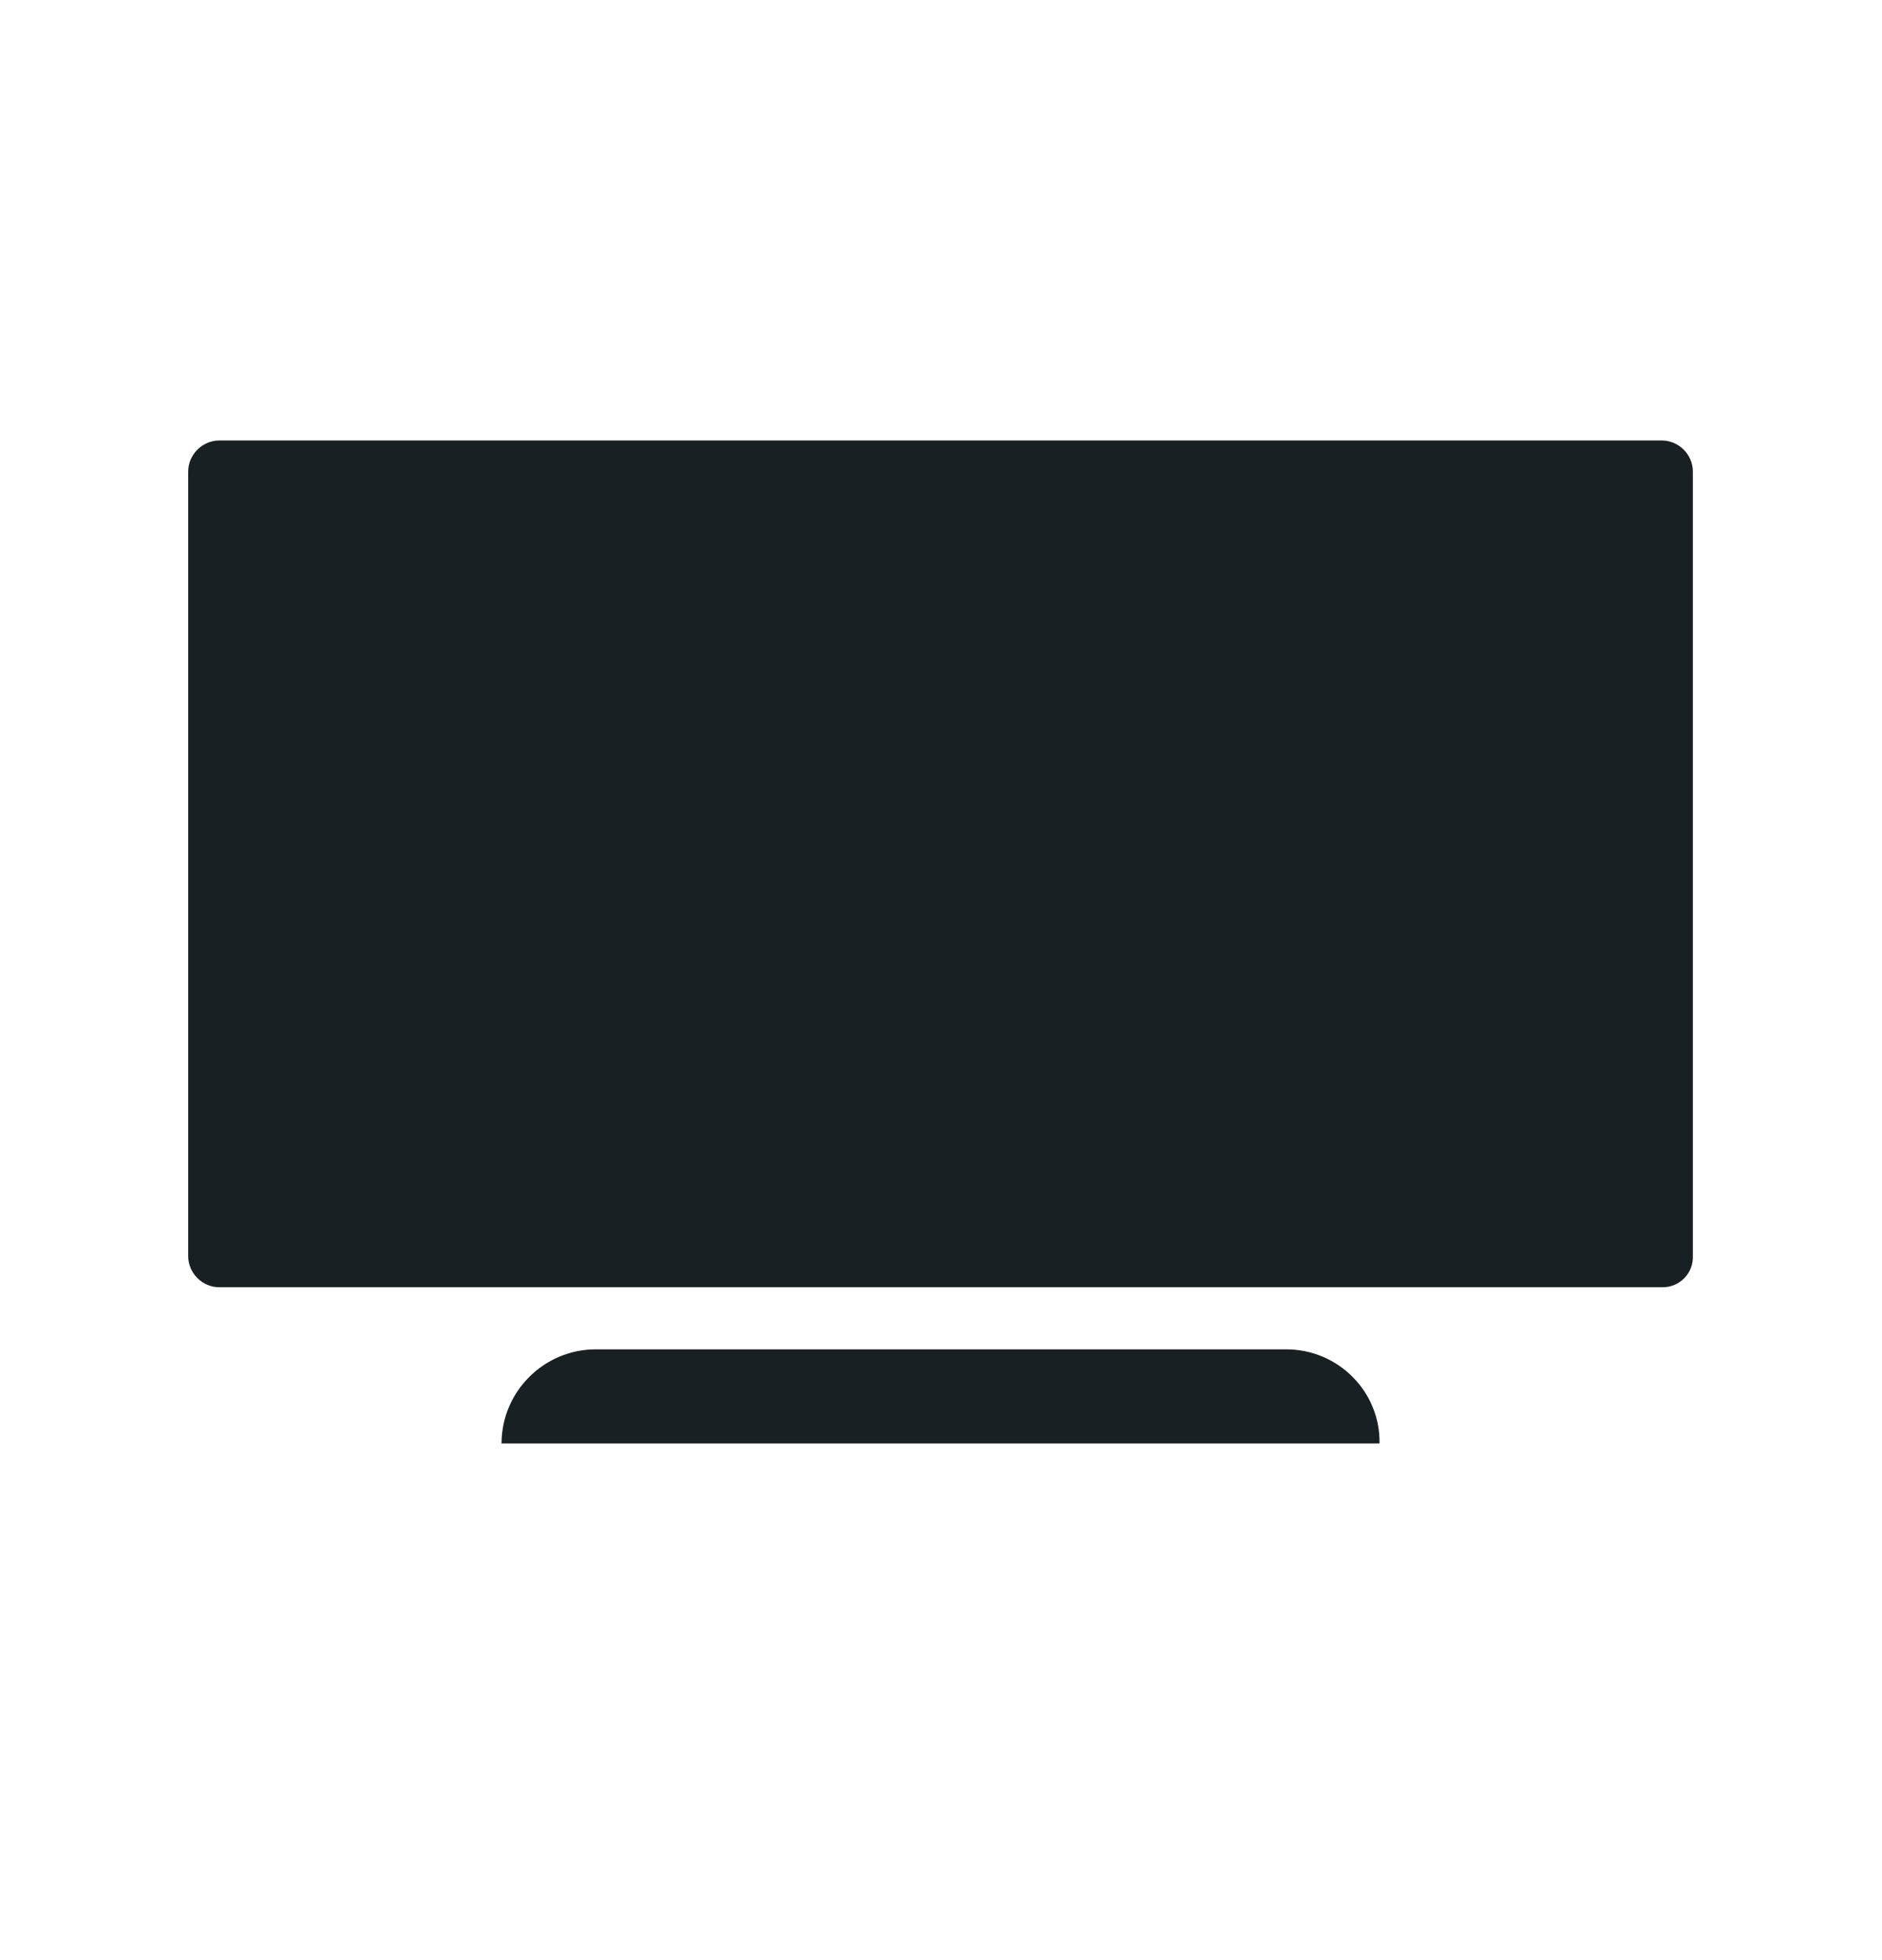 <?xml version="1.0" encoding="UTF-8"?>
<svg xmlns="http://www.w3.org/2000/svg" width="24" height="25" viewBox="0 0 24 25" fill="none">
  <path d="M21.204 16.418H2.796C2.58 16.418 2.4 16.238 2.4 16.022V6.014C2.4 5.798 2.58 5.618 2.796 5.618H21.192C21.408 5.618 21.588 5.798 21.588 6.014V16.01C21.6 16.238 21.42 16.418 21.204 16.418ZM16.404 17.21H7.596C6.936 17.21 6.396 17.75 6.396 18.41H17.592C17.604 17.75 17.064 17.21 16.404 17.21Z" fill="#192024"></path>
</svg>
